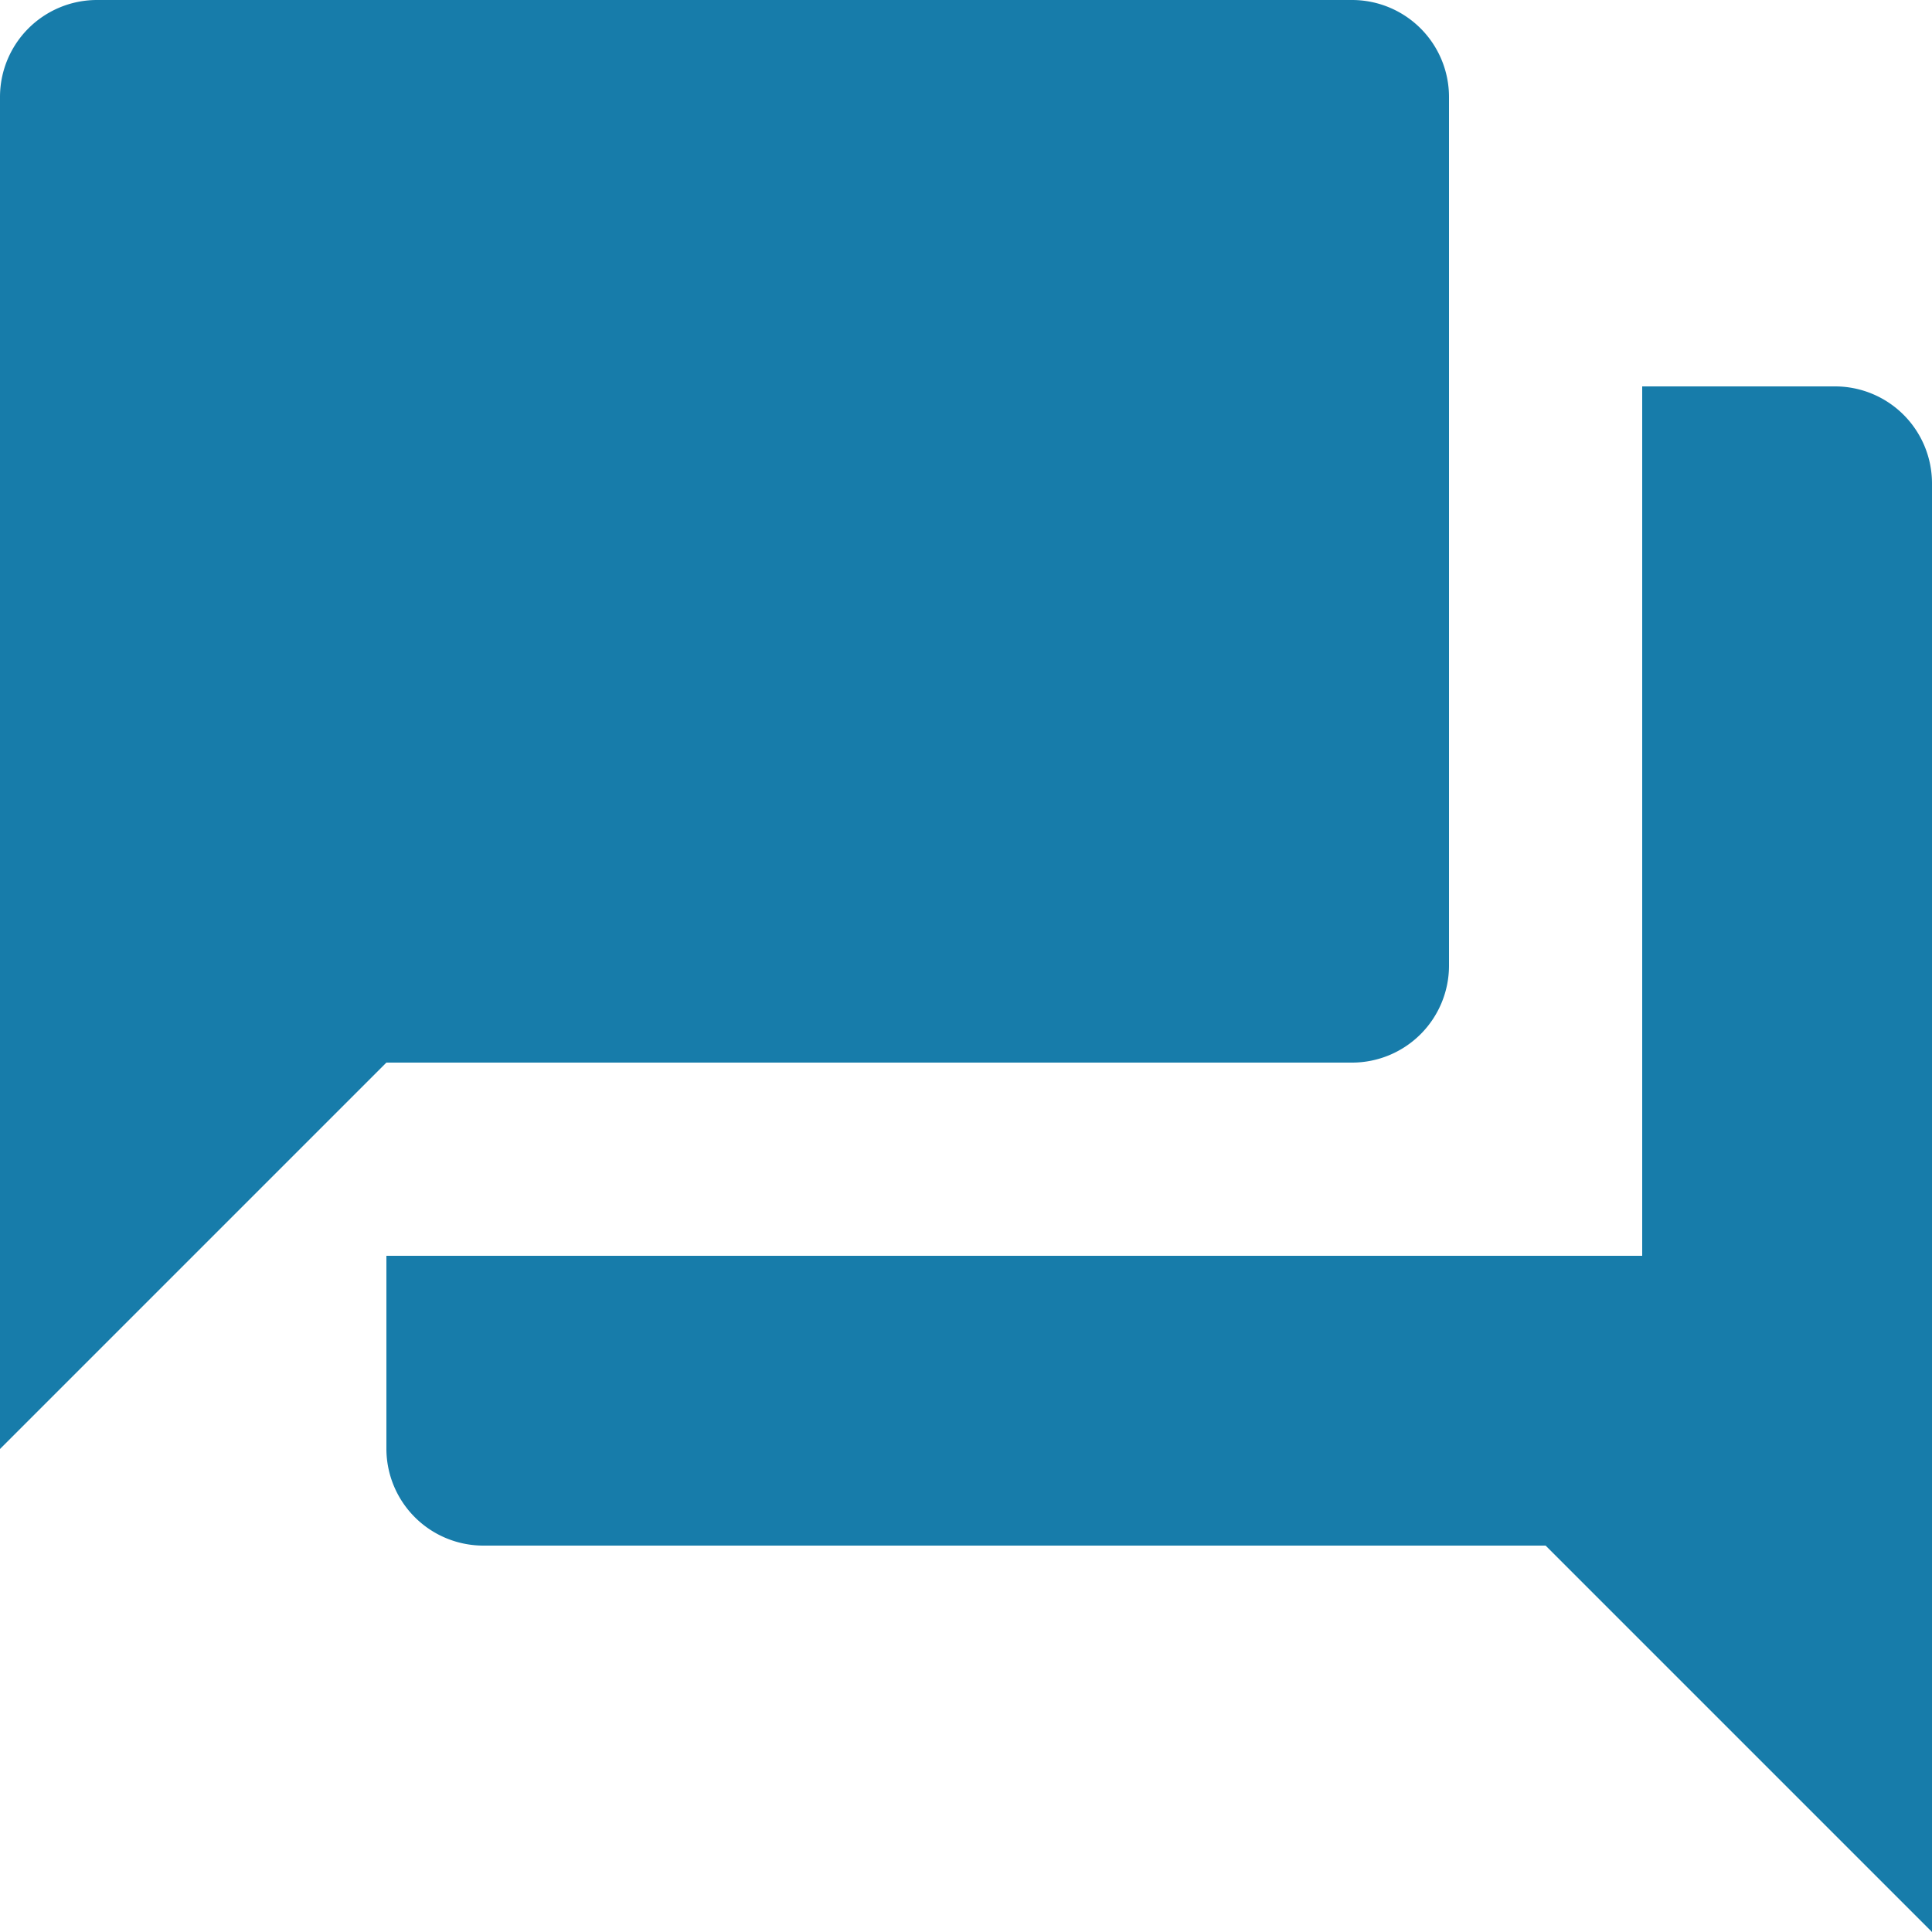 <?xml version="1.0" encoding="utf-8"?>
<svg xmlns="http://www.w3.org/2000/svg" viewBox="0 0 48 48">
    <g id="Calque_1" data-name="Calque 1">
        <path d="M45.6,9.6H40.8V31.2H9.6V36A2.41,2.41,0,0,0,12,38.4H38.4L48,48V12A2.41,2.41,0,0,0,45.6,9.6ZM36,24V2.4A2.41,2.41,0,0,0,33.6,0H2.4A2.41,2.41,0,0,0,0,2.4V36l9.6-9.6h24A2.41,2.41,0,0,0,36,24Z" style="fill:#177caa" />
    </g>
</svg>

